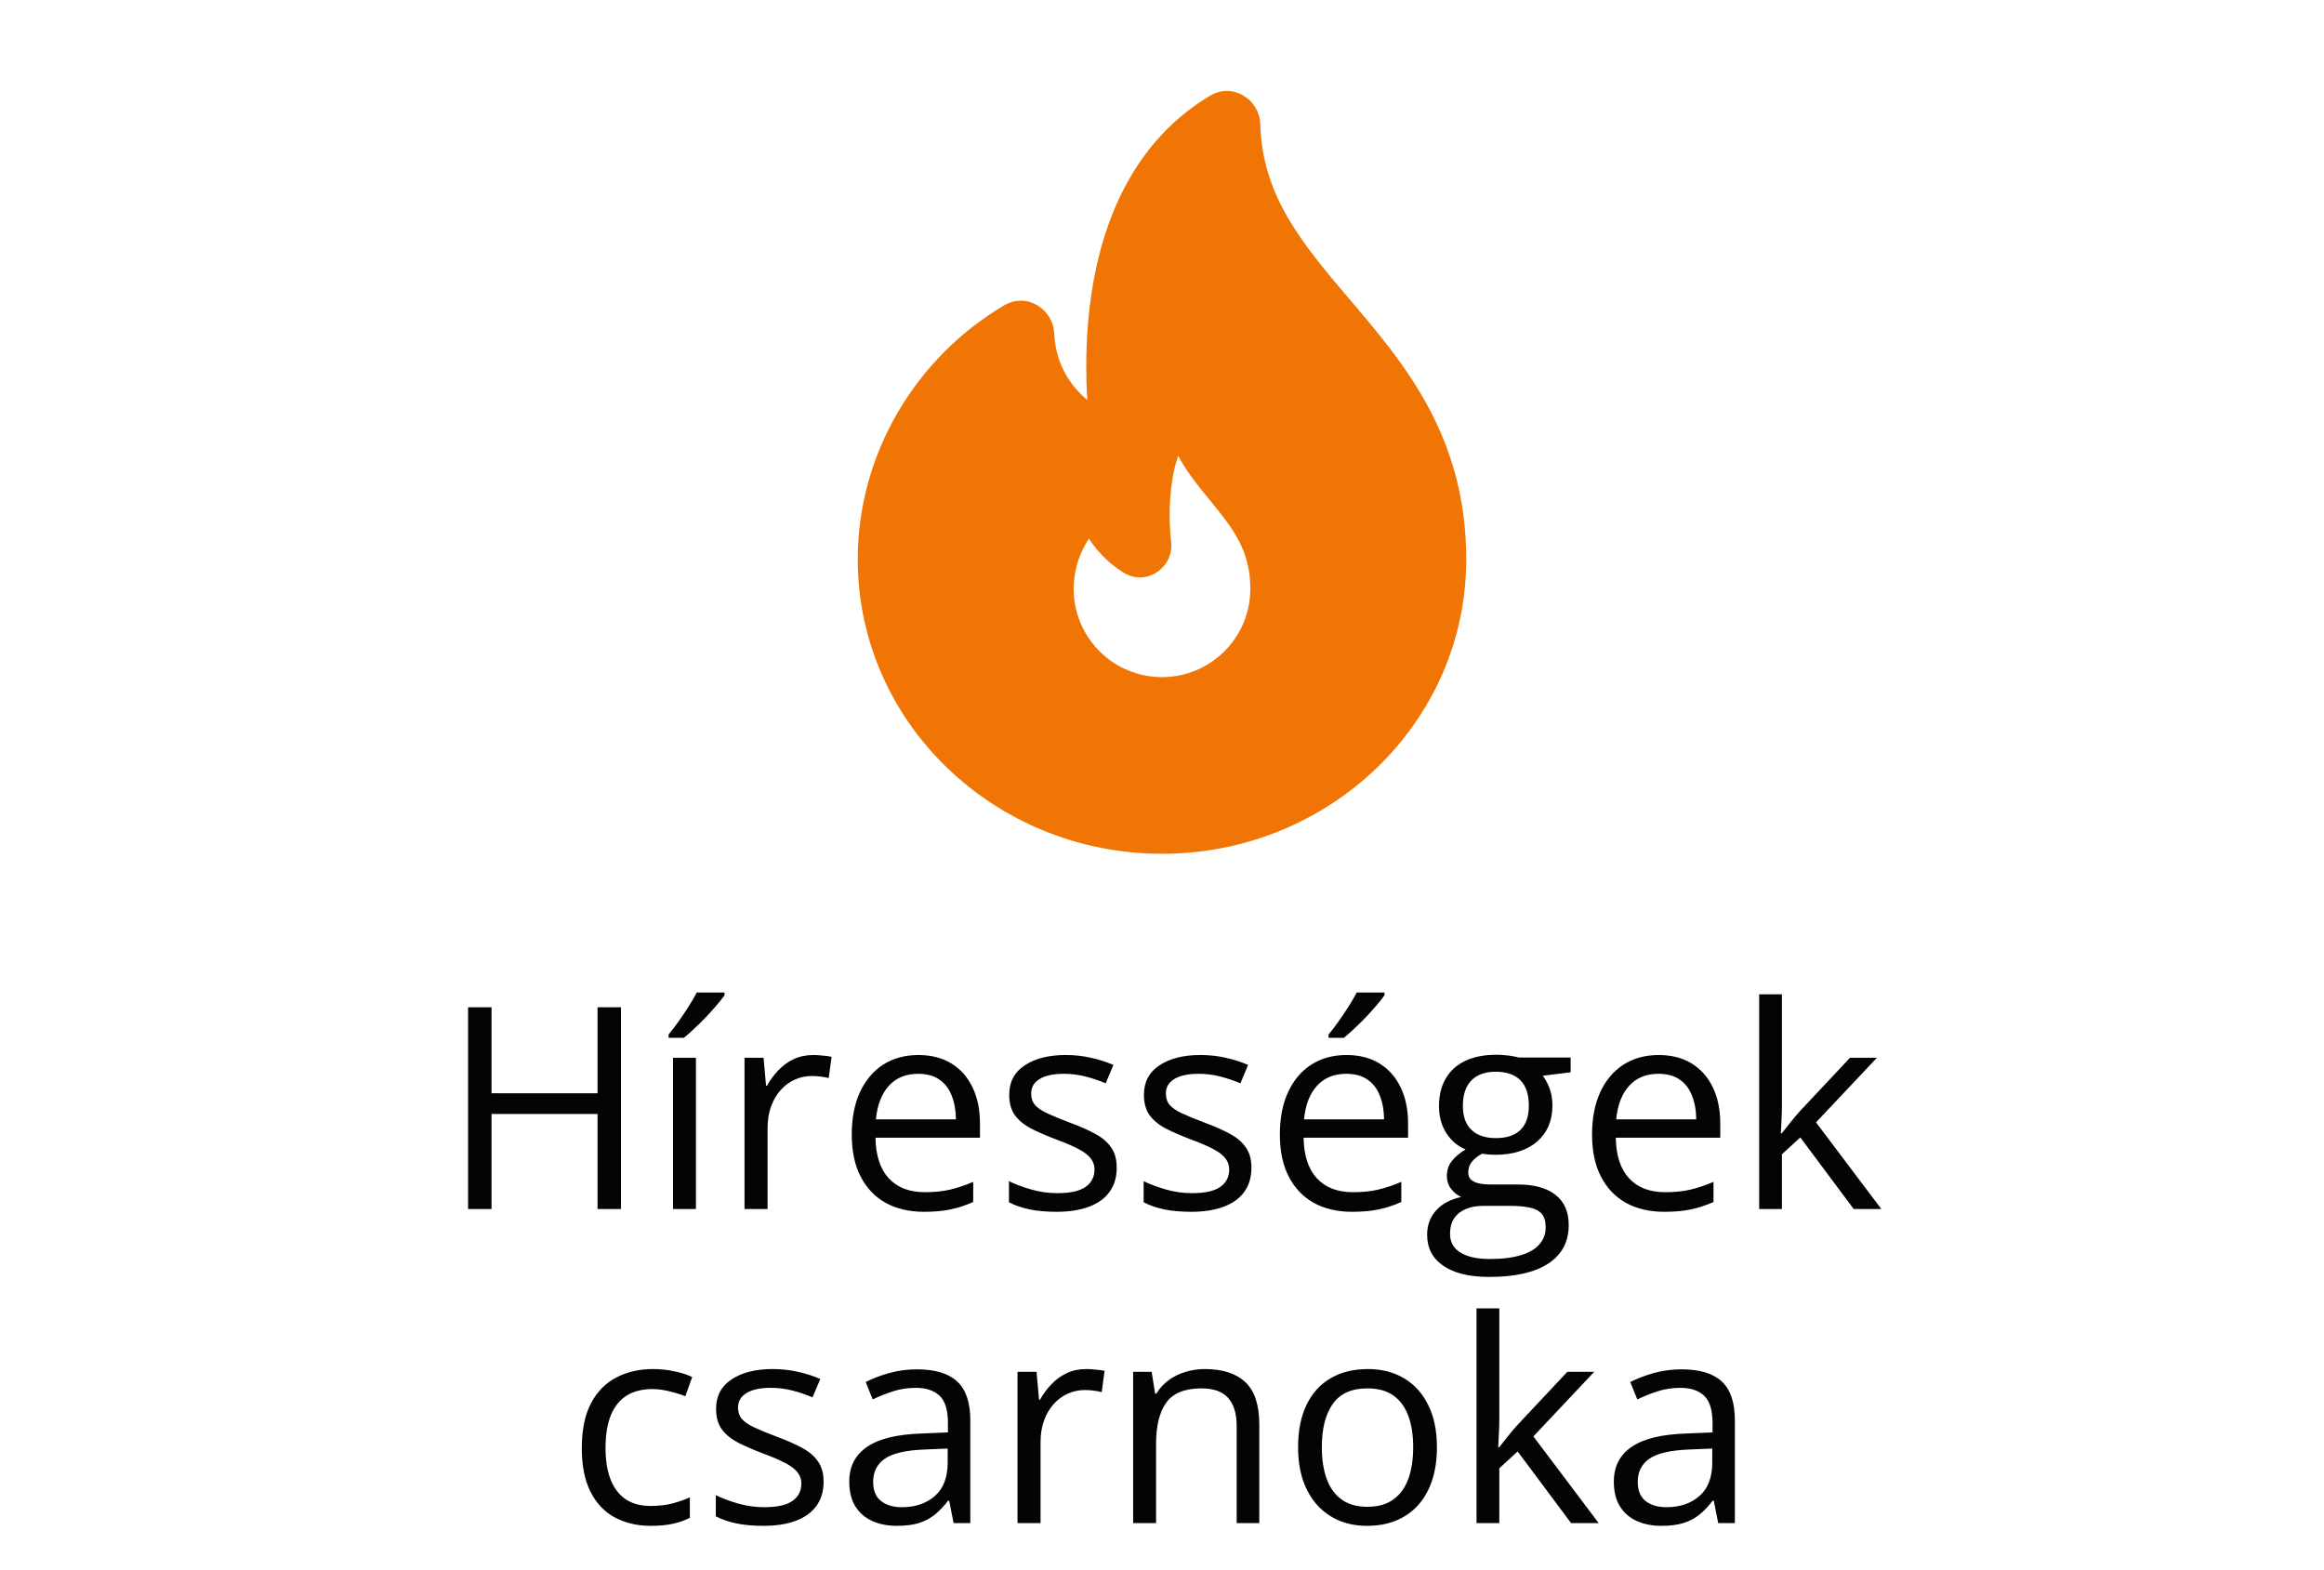 <svg width="148" height="100" viewBox="0 0 148 100" fill="none" xmlns="http://www.w3.org/2000/svg">
<path d="M39.547 77H38.053V70.944H31.303V77H29.809V64.15H31.303V69.626H38.053V64.15H39.547V77ZM44.319 77H42.86V67.367H44.319V77ZM46.139 63.21V63.386C46.022 63.556 45.86 63.761 45.655 64.001C45.456 64.235 45.233 64.484 44.987 64.748C44.741 65.006 44.492 65.252 44.24 65.486C43.994 65.721 43.766 65.923 43.555 66.093H42.579V65.882C42.767 65.659 42.972 65.393 43.194 65.082C43.417 64.766 43.634 64.443 43.845 64.115C44.056 63.781 44.231 63.48 44.372 63.21H46.139ZM51.79 67.191C51.983 67.191 52.185 67.203 52.397 67.227C52.607 67.244 52.795 67.27 52.959 67.306L52.774 68.659C52.616 68.618 52.44 68.586 52.247 68.562C52.054 68.539 51.872 68.527 51.702 68.527C51.315 68.527 50.949 68.606 50.603 68.765C50.264 68.917 49.965 69.14 49.707 69.433C49.449 69.72 49.247 70.068 49.101 70.478C48.954 70.883 48.881 71.334 48.881 71.832V77H47.413V67.367H48.626L48.784 69.143H48.846C49.045 68.785 49.285 68.46 49.566 68.167C49.848 67.868 50.173 67.631 50.542 67.455C50.917 67.279 51.333 67.191 51.79 67.191ZM58.487 67.191C59.308 67.191 60.011 67.373 60.597 67.736C61.183 68.1 61.631 68.609 61.941 69.266C62.252 69.916 62.407 70.678 62.407 71.551V72.456H55.754C55.772 73.587 56.053 74.448 56.598 75.04C57.143 75.632 57.91 75.928 58.9 75.928C59.51 75.928 60.049 75.872 60.518 75.761C60.986 75.649 61.473 75.485 61.977 75.269V76.552C61.49 76.769 61.007 76.927 60.526 77.026C60.052 77.126 59.489 77.176 58.839 77.176C57.913 77.176 57.105 76.988 56.413 76.613C55.727 76.232 55.194 75.676 54.813 74.943C54.433 74.211 54.242 73.314 54.242 72.254C54.242 71.217 54.415 70.32 54.761 69.564C55.112 68.803 55.605 68.217 56.237 67.807C56.876 67.397 57.626 67.191 58.487 67.191ZM58.47 68.387C57.69 68.387 57.069 68.642 56.606 69.151C56.144 69.661 55.868 70.373 55.78 71.287H60.878C60.872 70.713 60.781 70.209 60.605 69.775C60.435 69.336 60.175 68.996 59.823 68.756C59.472 68.51 59.02 68.387 58.47 68.387ZM71.117 74.363C71.117 74.978 70.962 75.497 70.651 75.919C70.347 76.335 69.907 76.648 69.333 76.859C68.765 77.07 68.085 77.176 67.294 77.176C66.62 77.176 66.037 77.123 65.545 77.018C65.053 76.912 64.622 76.763 64.253 76.569V75.225C64.645 75.418 65.114 75.594 65.659 75.752C66.204 75.91 66.761 75.989 67.329 75.989C68.161 75.989 68.765 75.855 69.14 75.585C69.515 75.315 69.702 74.949 69.702 74.486C69.702 74.223 69.626 73.991 69.474 73.792C69.327 73.587 69.078 73.391 68.727 73.203C68.375 73.01 67.889 72.799 67.268 72.57C66.652 72.336 66.119 72.105 65.668 71.876C65.223 71.642 64.877 71.357 64.631 71.023C64.391 70.689 64.27 70.256 64.27 69.723C64.27 68.908 64.599 68.284 65.255 67.851C65.917 67.411 66.784 67.191 67.856 67.191C68.436 67.191 68.978 67.25 69.482 67.367C69.992 67.478 70.467 67.631 70.906 67.824L70.414 68.993C70.016 68.823 69.591 68.68 69.14 68.562C68.689 68.445 68.228 68.387 67.76 68.387C67.086 68.387 66.567 68.498 66.204 68.721C65.847 68.943 65.668 69.248 65.668 69.635C65.668 69.934 65.75 70.18 65.914 70.373C66.084 70.566 66.353 70.748 66.723 70.918C67.092 71.088 67.578 71.287 68.182 71.516C68.785 71.738 69.307 71.97 69.746 72.21C70.186 72.444 70.522 72.731 70.757 73.071C70.997 73.405 71.117 73.836 71.117 74.363ZM79.695 74.363C79.695 74.978 79.54 75.497 79.23 75.919C78.925 76.335 78.485 76.648 77.911 76.859C77.343 77.07 76.663 77.176 75.872 77.176C75.198 77.176 74.615 77.123 74.123 77.018C73.631 76.912 73.2 76.763 72.831 76.569V75.225C73.224 75.418 73.692 75.594 74.237 75.752C74.782 75.91 75.339 75.989 75.907 75.989C76.739 75.989 77.343 75.855 77.718 75.585C78.093 75.315 78.28 74.949 78.28 74.486C78.28 74.223 78.204 73.991 78.052 73.792C77.905 73.587 77.656 73.391 77.305 73.203C76.953 73.01 76.467 72.799 75.846 72.57C75.231 72.336 74.697 72.105 74.246 71.876C73.801 71.642 73.455 71.357 73.209 71.023C72.969 70.689 72.849 70.256 72.849 69.723C72.849 68.908 73.177 68.284 73.833 67.851C74.495 67.411 75.362 67.191 76.435 67.191C77.015 67.191 77.557 67.25 78.061 67.367C78.57 67.478 79.045 67.631 79.484 67.824L78.992 68.993C78.594 68.823 78.169 68.68 77.718 68.562C77.267 68.445 76.807 68.387 76.338 68.387C75.664 68.387 75.145 68.498 74.782 68.721C74.425 68.943 74.246 69.248 74.246 69.635C74.246 69.934 74.328 70.18 74.492 70.373C74.662 70.566 74.932 70.748 75.301 70.918C75.67 71.088 76.156 71.287 76.76 71.516C77.363 71.738 77.885 71.97 78.324 72.21C78.764 72.444 79.101 72.731 79.335 73.071C79.575 73.405 79.695 73.836 79.695 74.363ZM85.751 67.191C86.571 67.191 87.274 67.373 87.86 67.736C88.446 68.1 88.894 68.609 89.205 69.266C89.516 69.916 89.671 70.678 89.671 71.551V72.456H83.018C83.035 73.587 83.316 74.448 83.861 75.04C84.406 75.632 85.174 75.928 86.164 75.928C86.773 75.928 87.312 75.872 87.781 75.761C88.25 75.649 88.736 75.485 89.24 75.269V76.552C88.754 76.769 88.27 76.927 87.79 77.026C87.315 77.126 86.753 77.176 86.103 77.176C85.177 77.176 84.368 76.988 83.677 76.613C82.991 76.232 82.458 75.676 82.077 74.943C81.696 74.211 81.506 73.314 81.506 72.254C81.506 71.217 81.679 70.32 82.024 69.564C82.376 68.803 82.868 68.217 83.501 67.807C84.14 67.397 84.89 67.191 85.751 67.191ZM85.733 68.387C84.954 68.387 84.333 68.642 83.87 69.151C83.407 69.661 83.132 70.373 83.044 71.287H88.142C88.136 70.713 88.045 70.209 87.869 69.775C87.699 69.336 87.439 68.996 87.087 68.756C86.735 68.51 86.284 68.387 85.733 68.387ZM88.168 63.21V63.386C88.051 63.556 87.89 63.761 87.685 64.001C87.485 64.235 87.263 64.484 87.017 64.748C86.77 65.006 86.522 65.252 86.269 65.486C86.023 65.721 85.795 65.923 85.584 66.093H84.608V65.882C84.796 65.659 85.001 65.393 85.224 65.082C85.446 64.766 85.663 64.443 85.874 64.115C86.085 63.781 86.261 63.48 86.401 63.21H88.168ZM94.839 81.324C93.573 81.324 92.598 81.087 91.912 80.612C91.227 80.144 90.884 79.484 90.884 78.635C90.884 78.031 91.074 77.516 91.455 77.088C91.842 76.66 92.375 76.376 93.055 76.235C92.803 76.118 92.586 75.942 92.404 75.708C92.228 75.474 92.141 75.204 92.141 74.899C92.141 74.548 92.237 74.24 92.431 73.977C92.63 73.707 92.932 73.449 93.336 73.203C92.832 72.998 92.422 72.652 92.106 72.166C91.795 71.674 91.64 71.103 91.64 70.452C91.64 69.761 91.783 69.172 92.07 68.686C92.357 68.193 92.773 67.818 93.318 67.561C93.863 67.303 94.522 67.174 95.296 67.174C95.466 67.174 95.636 67.183 95.806 67.2C95.981 67.212 96.148 67.232 96.307 67.262C96.465 67.285 96.603 67.314 96.72 67.35H100.024V68.29L98.249 68.51C98.425 68.738 98.571 69.014 98.689 69.336C98.806 69.658 98.864 70.016 98.864 70.408C98.864 71.369 98.539 72.134 97.889 72.702C97.238 73.265 96.345 73.546 95.208 73.546C94.939 73.546 94.663 73.522 94.382 73.476C94.095 73.634 93.875 73.81 93.723 74.003C93.576 74.196 93.503 74.419 93.503 74.671C93.503 74.858 93.559 75.008 93.67 75.119C93.787 75.231 93.954 75.312 94.171 75.365C94.388 75.412 94.648 75.436 94.953 75.436H96.649C97.698 75.436 98.501 75.655 99.058 76.095C99.62 76.534 99.901 77.176 99.901 78.019C99.901 79.086 99.468 79.903 98.601 80.472C97.733 81.04 96.48 81.324 94.839 81.324ZM94.883 80.182C95.68 80.182 96.339 80.1 96.86 79.936C97.388 79.777 97.78 79.546 98.038 79.241C98.302 78.942 98.434 78.585 98.434 78.169C98.434 77.782 98.346 77.489 98.17 77.29C97.994 77.097 97.736 76.968 97.397 76.903C97.057 76.833 96.641 76.798 96.148 76.798H94.478C94.045 76.798 93.667 76.865 93.345 77C93.022 77.135 92.773 77.334 92.598 77.598C92.428 77.861 92.343 78.189 92.343 78.582C92.343 79.103 92.562 79.499 93.002 79.769C93.441 80.044 94.068 80.182 94.883 80.182ZM95.261 72.482C95.958 72.482 96.482 72.307 96.834 71.955C97.186 71.603 97.361 71.091 97.361 70.417C97.361 69.696 97.183 69.157 96.825 68.8C96.468 68.436 95.94 68.255 95.243 68.255C94.575 68.255 94.06 68.442 93.696 68.817C93.339 69.186 93.16 69.728 93.16 70.443C93.16 71.1 93.342 71.603 93.705 71.955C94.068 72.307 94.587 72.482 95.261 72.482ZM105.632 67.191C106.452 67.191 107.155 67.373 107.741 67.736C108.327 68.1 108.775 68.609 109.086 69.266C109.396 69.916 109.552 70.678 109.552 71.551V72.456H102.898C102.916 73.587 103.197 74.448 103.742 75.04C104.287 75.632 105.055 75.928 106.045 75.928C106.654 75.928 107.193 75.872 107.662 75.761C108.131 75.649 108.617 75.485 109.121 75.269V76.552C108.635 76.769 108.151 76.927 107.671 77.026C107.196 77.126 106.634 77.176 105.983 77.176C105.058 77.176 104.249 76.988 103.558 76.613C102.872 76.232 102.339 75.676 101.958 74.943C101.577 74.211 101.387 73.314 101.387 72.254C101.387 71.217 101.56 70.32 101.905 69.564C102.257 68.803 102.749 68.217 103.382 67.807C104.021 67.397 104.771 67.191 105.632 67.191ZM105.614 68.387C104.835 68.387 104.214 68.642 103.751 69.151C103.288 69.661 103.013 70.373 102.925 71.287H108.022C108.017 70.713 107.926 70.209 107.75 69.775C107.58 69.336 107.319 68.996 106.968 68.756C106.616 68.51 106.165 68.387 105.614 68.387ZM113.48 63.324V70.426C113.48 70.66 113.472 70.947 113.454 71.287C113.437 71.621 113.422 71.917 113.41 72.175H113.472C113.595 72.022 113.773 71.797 114.008 71.498C114.248 71.199 114.45 70.959 114.614 70.777L117.813 67.367H119.527L115.651 71.481L119.809 77H118.051L114.649 72.439L113.48 73.511V77H112.03V63.324H113.48ZM41.445 97.176C40.578 97.176 39.813 96.997 39.151 96.64C38.489 96.282 37.974 95.737 37.605 95.005C37.235 94.272 37.051 93.35 37.051 92.236C37.051 91.07 37.244 90.118 37.631 89.38C38.023 88.636 38.562 88.085 39.248 87.728C39.934 87.37 40.713 87.191 41.586 87.191C42.066 87.191 42.529 87.241 42.975 87.341C43.426 87.435 43.795 87.555 44.082 87.701L43.643 88.923C43.35 88.806 43.01 88.7 42.623 88.606C42.242 88.513 41.885 88.466 41.551 88.466C40.883 88.466 40.326 88.609 39.881 88.897C39.441 89.184 39.11 89.606 38.888 90.162C38.671 90.719 38.562 91.404 38.562 92.219C38.562 92.998 38.668 93.663 38.879 94.214C39.096 94.765 39.415 95.186 39.837 95.48C40.265 95.767 40.798 95.91 41.437 95.91C41.946 95.91 42.406 95.857 42.816 95.752C43.227 95.641 43.599 95.512 43.933 95.365V96.666C43.61 96.83 43.25 96.956 42.852 97.044C42.459 97.132 41.99 97.176 41.445 97.176ZM52.449 94.363C52.449 94.978 52.294 95.497 51.983 95.919C51.679 96.335 51.239 96.648 50.665 96.859C50.097 97.07 49.417 97.176 48.626 97.176C47.952 97.176 47.369 97.123 46.877 97.018C46.385 96.912 45.954 96.763 45.585 96.569V95.225C45.977 95.418 46.446 95.594 46.991 95.752C47.536 95.91 48.093 95.989 48.661 95.989C49.493 95.989 50.097 95.855 50.472 95.585C50.847 95.315 51.034 94.949 51.034 94.486C51.034 94.223 50.958 93.991 50.806 93.792C50.659 93.587 50.41 93.391 50.059 93.203C49.707 93.01 49.221 92.799 48.6 92.57C47.984 92.336 47.451 92.105 47 91.876C46.555 91.642 46.209 91.357 45.963 91.023C45.723 90.689 45.602 90.256 45.602 89.723C45.602 88.908 45.931 88.284 46.587 87.851C47.249 87.411 48.116 87.191 49.188 87.191C49.769 87.191 50.31 87.25 50.815 87.367C51.324 87.478 51.799 87.631 52.238 87.824L51.746 88.993C51.348 88.823 50.923 88.68 50.472 88.562C50.02 88.445 49.56 88.387 49.092 88.387C48.418 88.387 47.899 88.498 47.536 88.721C47.179 88.943 47 89.248 47 89.635C47 89.934 47.082 90.18 47.246 90.373C47.416 90.566 47.685 90.748 48.055 90.918C48.424 91.088 48.91 91.287 49.514 91.516C50.117 91.738 50.639 91.97 51.078 92.21C51.518 92.444 51.855 92.731 52.089 93.071C52.329 93.405 52.449 93.836 52.449 94.363ZM58.399 87.209C59.548 87.209 60.4 87.467 60.957 87.982C61.514 88.498 61.792 89.321 61.792 90.452V97H60.728L60.447 95.576H60.377C60.107 95.928 59.826 96.224 59.533 96.464C59.24 96.698 58.9 96.877 58.514 97C58.133 97.117 57.664 97.176 57.107 97.176C56.522 97.176 56 97.073 55.543 96.868C55.092 96.663 54.734 96.353 54.471 95.936C54.213 95.52 54.084 94.993 54.084 94.355C54.084 93.394 54.465 92.655 55.227 92.14C55.988 91.624 57.148 91.343 58.707 91.296L60.368 91.226V90.637C60.368 89.805 60.19 89.222 59.832 88.888C59.475 88.554 58.971 88.387 58.32 88.387C57.816 88.387 57.336 88.46 56.879 88.606C56.422 88.753 55.988 88.926 55.578 89.125L55.13 88.018C55.563 87.795 56.062 87.605 56.624 87.446C57.187 87.288 57.778 87.209 58.399 87.209ZM60.351 92.254L58.883 92.315C57.682 92.362 56.835 92.559 56.343 92.904C55.851 93.25 55.605 93.739 55.605 94.372C55.605 94.923 55.772 95.33 56.105 95.594C56.44 95.857 56.882 95.989 57.433 95.989C58.288 95.989 58.988 95.752 59.533 95.277C60.078 94.803 60.351 94.091 60.351 93.142V92.254ZM69.175 87.191C69.368 87.191 69.57 87.203 69.781 87.227C69.992 87.244 70.18 87.27 70.344 87.306L70.159 88.659C70.001 88.618 69.825 88.586 69.632 88.562C69.439 88.539 69.257 88.527 69.087 88.527C68.7 88.527 68.334 88.606 67.988 88.765C67.648 88.917 67.35 89.14 67.092 89.433C66.834 89.72 66.632 90.068 66.485 90.478C66.339 90.883 66.266 91.334 66.266 91.832V97H64.798V87.367H66.011L66.169 89.143H66.231C66.43 88.785 66.67 88.46 66.951 88.167C67.232 87.868 67.558 87.631 67.927 87.455C68.302 87.279 68.718 87.191 69.175 87.191ZM76.725 87.191C77.867 87.191 78.731 87.473 79.317 88.035C79.903 88.592 80.196 89.488 80.196 90.725V97H78.755V90.821C78.755 90.019 78.57 89.418 78.201 89.019C77.838 88.621 77.278 88.422 76.522 88.422C75.456 88.422 74.706 88.724 74.272 89.327C73.839 89.931 73.622 90.807 73.622 91.955V97H72.163V87.367H73.341L73.561 88.756H73.64C73.845 88.416 74.106 88.132 74.422 87.903C74.738 87.669 75.093 87.493 75.485 87.376C75.878 87.253 76.291 87.191 76.725 87.191ZM91.508 92.166C91.508 92.957 91.405 93.663 91.2 94.284C90.995 94.905 90.699 95.43 90.312 95.857C89.926 96.285 89.457 96.613 88.906 96.842C88.361 97.064 87.743 97.176 87.052 97.176C86.407 97.176 85.815 97.064 85.276 96.842C84.743 96.613 84.28 96.285 83.888 95.857C83.501 95.43 83.199 94.905 82.982 94.284C82.772 93.663 82.666 92.957 82.666 92.166C82.666 91.111 82.845 90.215 83.202 89.477C83.56 88.732 84.069 88.167 84.731 87.78C85.399 87.388 86.193 87.191 87.113 87.191C87.992 87.191 88.76 87.388 89.416 87.78C90.078 88.173 90.591 88.741 90.954 89.485C91.323 90.224 91.508 91.117 91.508 92.166ZM84.178 92.166C84.178 92.939 84.28 93.61 84.485 94.179C84.69 94.747 85.007 95.186 85.435 95.497C85.862 95.808 86.413 95.963 87.087 95.963C87.755 95.963 88.303 95.808 88.731 95.497C89.164 95.186 89.483 94.747 89.689 94.179C89.894 93.61 89.996 92.939 89.996 92.166C89.996 91.398 89.894 90.736 89.689 90.18C89.483 89.617 89.167 89.184 88.739 88.879C88.311 88.574 87.758 88.422 87.078 88.422C86.076 88.422 85.341 88.753 84.872 89.415C84.409 90.077 84.178 90.994 84.178 92.166ZM95.481 83.324V90.426C95.481 90.66 95.472 90.947 95.454 91.287C95.436 91.621 95.422 91.917 95.41 92.175H95.472C95.595 92.022 95.773 91.797 96.008 91.498C96.248 91.199 96.45 90.959 96.614 90.777L99.814 87.367H101.527L97.651 91.481L101.809 97H100.051L96.649 92.439L95.481 93.511V97H94.03V83.324H95.481ZM107.091 87.209C108.239 87.209 109.092 87.467 109.648 87.982C110.205 88.498 110.483 89.321 110.483 90.452V97H109.42L109.139 95.576H109.068C108.799 95.928 108.518 96.224 108.225 96.464C107.932 96.698 107.592 96.877 107.205 97C106.824 97.117 106.355 97.176 105.799 97.176C105.213 97.176 104.691 97.073 104.234 96.868C103.783 96.663 103.426 96.353 103.162 95.936C102.904 95.52 102.775 94.993 102.775 94.355C102.775 93.394 103.156 92.655 103.918 92.14C104.68 91.624 105.84 91.343 107.398 91.296L109.06 91.226V90.637C109.06 89.805 108.881 89.222 108.523 88.888C108.166 88.554 107.662 88.387 107.012 88.387C106.508 88.387 106.027 88.46 105.57 88.606C105.113 88.753 104.68 88.926 104.27 89.125L103.821 88.018C104.255 87.795 104.753 87.605 105.315 87.446C105.878 87.288 106.47 87.209 107.091 87.209ZM109.042 92.254L107.574 92.315C106.373 92.362 105.526 92.559 105.034 92.904C104.542 93.25 104.296 93.739 104.296 94.372C104.296 94.923 104.463 95.33 104.797 95.594C105.131 95.857 105.573 95.989 106.124 95.989C106.979 95.989 107.68 95.752 108.225 95.277C108.77 94.803 109.042 94.091 109.042 93.142V92.254Z" fill="#050404"/>
<g clip-path="url(#clip0_2307_693)">
<path fill-rule="evenodd" clip-rule="evenodd" d="M78.004 7.715C78.167 7.617 78.376 7.74 78.381 7.931C78.532 13.243 81.47 16.696 84.527 20.289C87.939 24.299 91.5 28.483 91.5 35.625C91.5 44.945 83.665 52.5 74 52.5C64.335 52.5 56.5 44.945 56.5 35.625C56.5 29.536 59.864 24.045 64.881 21.072C65.045 20.975 65.251 21.098 65.26 21.288C65.492 26.35 69.816 28.192 71.127 28.636C71.3 28.695 71.462 28.544 71.433 28.364C71.047 25.951 69.4 12.884 78.004 7.715ZM75.668 25.126C75.758 25.068 75.876 25.136 75.879 25.243C75.961 27.575 77.211 29.099 78.511 30.684C79.974 32.466 81.5 34.326 81.5 37.5C81.5 41.642 78.142 45 74 45C69.858 45 66.5 41.642 66.5 37.5C66.5 34.814 67.92 32.39 70.043 31.062C70.134 31.005 70.251 31.072 70.256 31.179C70.367 33.31 71.921 34.489 72.519 34.866C72.614 34.926 72.73 34.851 72.717 34.739C72.567 33.415 72.103 27.412 75.668 25.126Z" fill="#F07504"/>
<path d="M80.255 7.877C80.213 6.373 78.532 5.21 77.038 6.108L78.969 9.322C77.802 10.023 76.539 9.107 76.507 7.984L80.255 7.877ZM85.955 19.073C82.852 15.426 80.385 12.445 80.255 7.877L76.507 7.984C76.679 14.042 80.088 17.965 83.099 21.504L85.955 19.073ZM93.375 35.625C93.375 27.733 89.363 23.079 85.955 19.073L83.099 21.504C86.515 25.518 89.625 29.233 89.625 35.625H93.375ZM74 54.375C84.636 54.375 93.375 46.044 93.375 35.625H89.625C89.625 43.846 82.694 50.625 74 50.625V54.375ZM54.625 35.625C54.625 46.044 63.364 54.375 74 54.375V50.625C65.306 50.625 58.375 43.846 58.375 35.625H54.625ZM63.925 19.459C58.369 22.752 54.625 28.839 54.625 35.625H58.375C58.375 30.233 61.36 25.338 65.837 22.685L63.925 19.459ZM67.133 21.202C67.066 19.742 65.428 18.568 63.925 19.459L65.837 22.685C64.662 23.381 63.436 22.453 63.387 21.374L67.133 21.202ZM71.728 26.86C70.525 26.453 67.307 24.997 67.133 21.202L63.387 21.374C63.677 27.703 69.107 29.932 70.526 30.412L71.728 26.86ZM69.582 28.66C69.412 27.599 70.421 26.418 71.728 26.86L70.526 30.412C72.179 30.971 73.513 29.49 73.285 28.067L69.582 28.66ZM77.038 6.108C72.039 9.111 70.144 14.34 69.492 18.802C68.837 23.288 69.376 27.373 69.582 28.66L73.285 28.067C73.105 26.941 72.627 23.286 73.203 19.344C73.782 15.377 75.365 11.488 78.969 9.322L77.038 6.108ZM77.753 25.177C77.704 23.783 76.106 22.618 74.656 23.547L76.68 26.704C75.412 27.518 74.046 26.489 74.005 25.308L77.753 25.177ZM79.961 29.494C78.621 27.862 77.809 26.796 77.753 25.177L74.005 25.308C74.112 28.355 75.8 30.335 77.062 31.873L79.961 29.494ZM83.375 37.5C83.375 33.6 81.426 31.28 79.961 29.494L77.062 31.873C78.522 33.652 79.625 35.051 79.625 37.5H83.375ZM74 46.875C79.178 46.875 83.375 42.678 83.375 37.5H79.625C79.625 40.607 77.106 43.125 74 43.125V46.875ZM64.625 37.5C64.625 42.678 68.822 46.875 74 46.875V43.125C70.894 43.125 68.375 40.607 68.375 37.5H64.625ZM69.049 29.472C66.39 31.136 64.625 34.154 64.625 37.5H68.375C68.375 35.474 69.451 33.644 71.038 32.651L69.049 29.472ZM72.129 31.082C72.056 29.69 70.472 28.583 69.049 29.472L71.038 32.651C69.797 33.428 68.445 32.453 68.384 31.276L72.129 31.082ZM73.518 33.279C73.074 33 72.191 32.276 72.129 31.082L68.384 31.276C68.543 34.346 70.769 35.979 71.519 36.452L73.518 33.279ZM70.854 34.95C70.696 33.558 72.233 32.47 73.518 33.279L71.519 36.452C72.995 37.382 74.763 36.144 74.58 34.528L70.854 34.95ZM74.656 23.547C72.197 25.125 71.288 27.861 70.948 29.998C70.599 32.191 70.771 34.215 70.854 34.95L74.58 34.528C74.513 33.938 74.379 32.299 74.651 30.588C74.933 28.821 75.575 27.413 76.68 26.704L74.656 23.547Z" fill="#F07504"/>
</g>
<defs>
<clipPath id="clip0_2307_693">
<rect width="60" height="60" fill="white" transform="translate(44)"/>
</clipPath>
</defs>
</svg>
